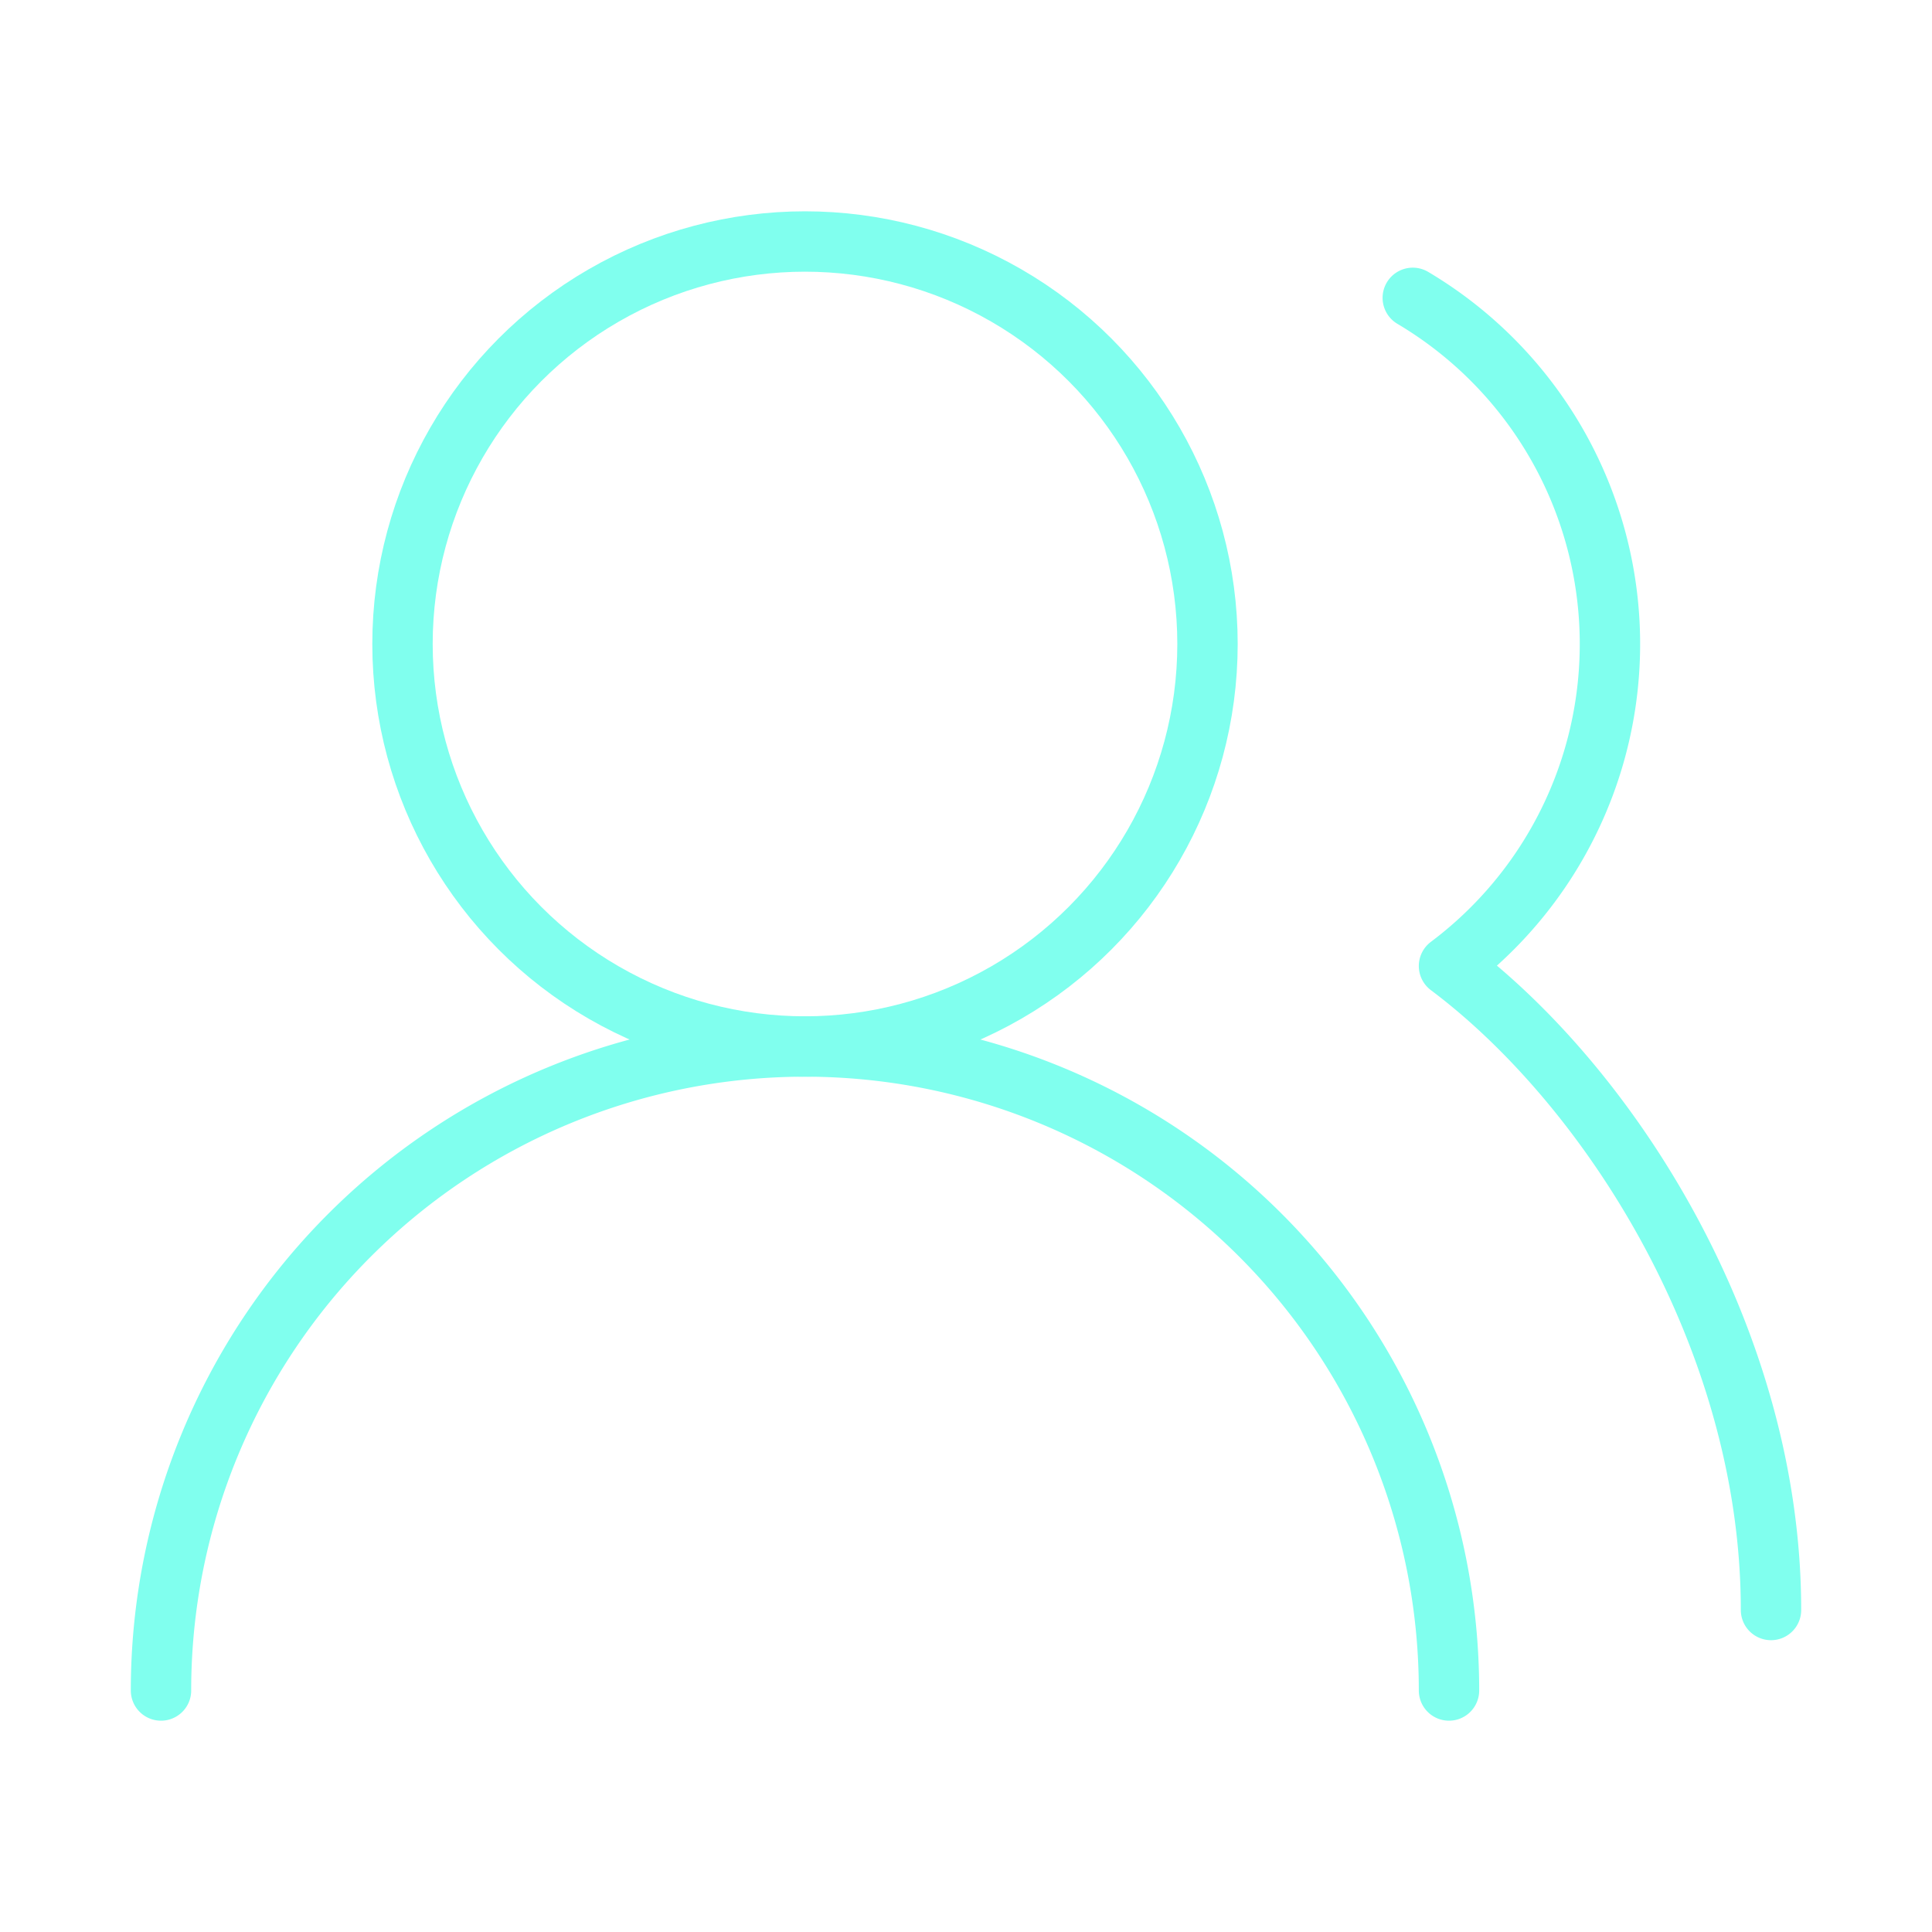 <?xml version="1.0" encoding="UTF-8"?> <svg xmlns="http://www.w3.org/2000/svg" width="48" height="48" viewBox="0 0 24 24" fill="none" stroke="#80FFEE" stroke-width="0.75" stroke-linecap="round" stroke-linejoin="round" class="lucide lucide-users-round-icon lucide-users-round"><path d="M18 21a8 8 0 0 0-16 0"></path><circle cx="10" cy="8" r="5"></circle><path d="M22 20c0-3.37-2-6.5-4-8a5 5 0 0 0-.45-8.3"></path></svg> 